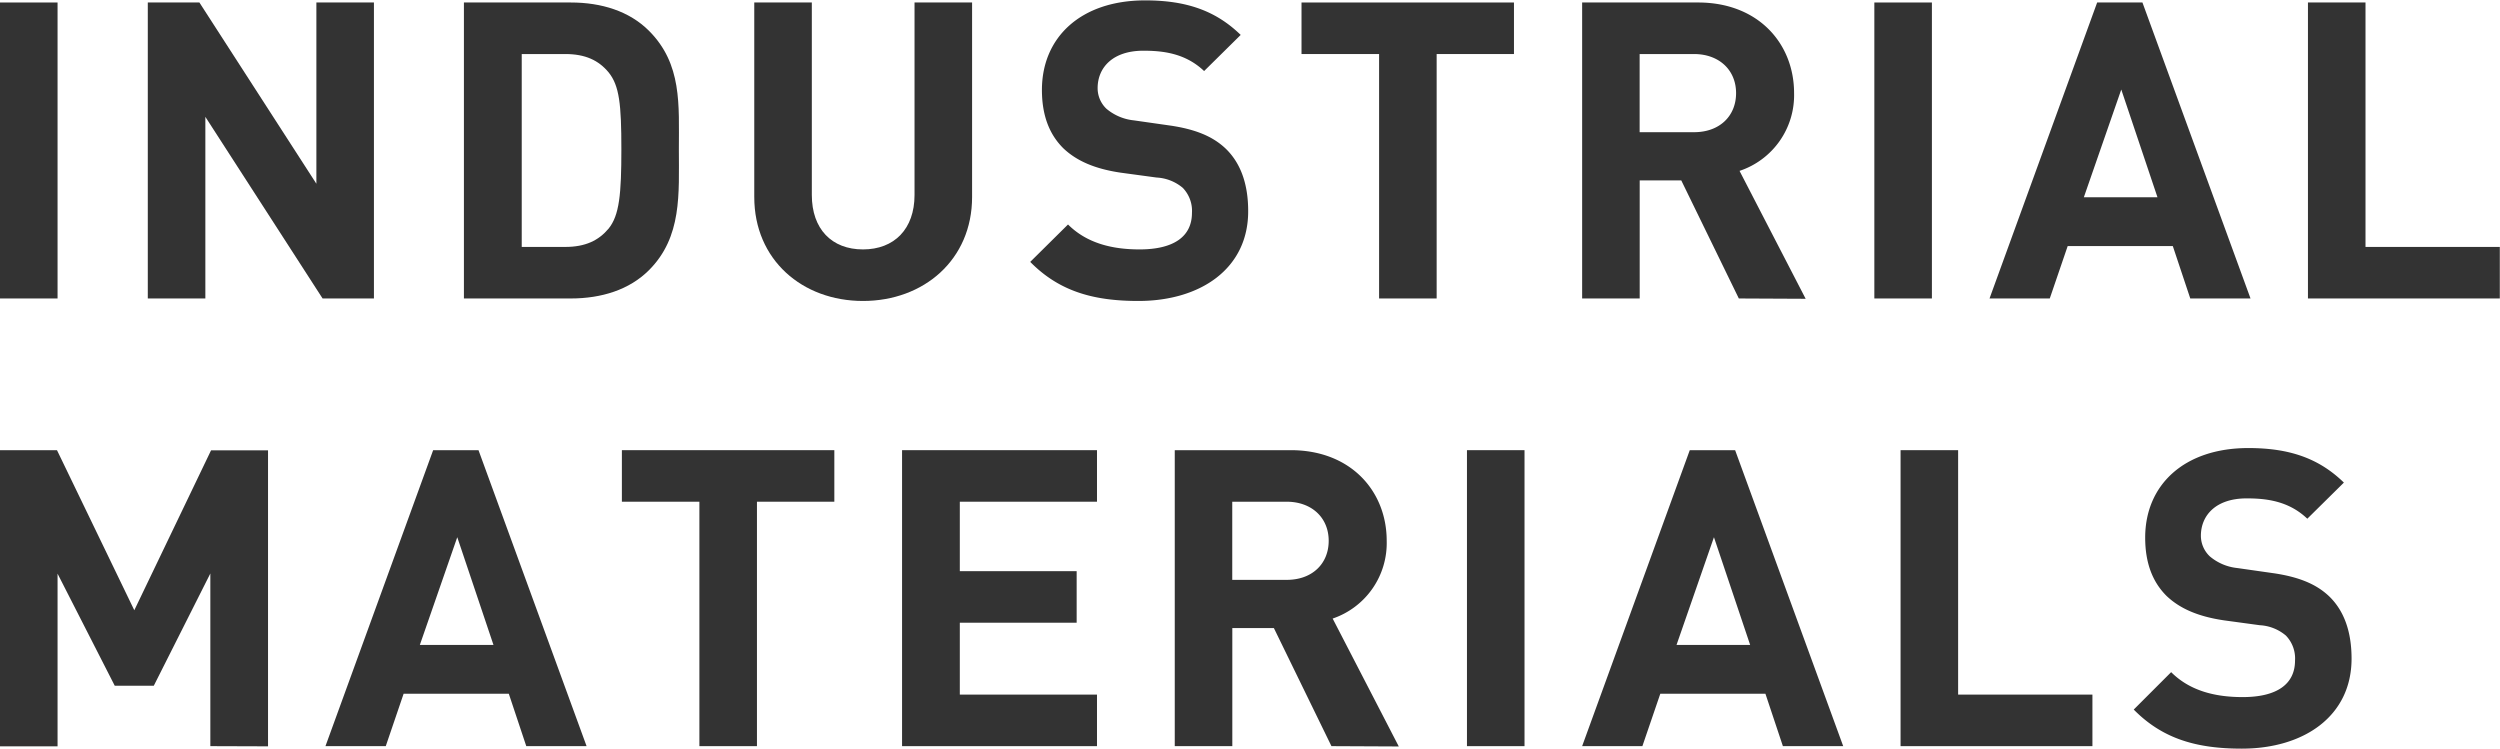 <svg xmlns="http://www.w3.org/2000/svg" viewBox="0 0 390.91 117.06"><defs><style>.cls-1{fill:#333;}</style></defs><g id="レイヤー_2" data-name="レイヤー 2"><g id="レイヤー_1-2" data-name="レイヤー 1"><path class="cls-1" d="M0,46.67V.39H9V46.67Z"/><path class="cls-1" d="M50.44,46.67,32.11,18.27v28.4h-9V.39h8.07L49.47,28.73V.39h9V46.67Z"/><path class="cls-1" d="M101.47,42.25c-3.06,3.06-7.41,4.42-12.22,4.42H72.54V.39H89.25c4.81,0,9.16,1.36,12.22,4.42,5.2,5.2,4.68,11.57,4.68,18.53S106.67,37.05,101.47,42.25ZM95.16,11.31C93.6,9.43,91.52,8.45,88.4,8.45H81.58V38.61H88.4c3.12,0,5.2-1,6.76-2.86,1.69-2.08,2-5.39,2-12.41S96.85,13.39,95.16,11.31Z"/><path class="cls-1" d="M134.94,47.06c-9.49,0-17-6.43-17-16.25V.39h9v30.1c0,5.33,3.12,8.51,8,8.51S143,35.82,143,30.49V.39h9V30.81C152,40.63,144.43,47.06,134.94,47.06Z"/><path class="cls-1" d="M178,47.06c-7,0-12.36-1.49-16.91-6.11L167,35.1c2.93,2.93,6.9,3.9,11.18,3.9,5.34,0,8.2-2,8.2-5.72a5.18,5.18,0,0,0-1.43-3.9,6.9,6.9,0,0,0-4.1-1.62L175.24,27c-4-.59-6.89-1.82-9-3.84-2.21-2.21-3.32-5.2-3.32-9.1,0-8.25,6.11-14,16.13-14,6.37,0,11,1.56,14.95,5.4l-5.72,5.65c-2.93-2.79-6.44-3.18-9.5-3.18-4.81,0-7.15,2.66-7.15,5.85A4.44,4.44,0,0,0,173,17a7.9,7.9,0,0,0,4.29,1.82l5.46.78c4.23.59,6.89,1.76,8.84,3.58,2.47,2.34,3.58,5.72,3.58,9.81C195.2,42,187.72,47.06,178,47.06Z"/><path class="cls-1" d="M224.64,8.45V46.67h-9V8.45H203.51V.39h33.22V8.45Z"/><path class="cls-1" d="M271.89,46.67l-9-18.46h-6.5V46.67h-9V.39h18.14c9.42,0,15,6.44,15,14.17A12.47,12.47,0,0,1,272,26.72l10.34,20Zm-7-38.22h-8.51V20.67h8.51c4,0,6.57-2.53,6.57-6.11S268.84,8.45,264.87,8.45Z"/><path class="cls-1" d="M293.08,46.67V.39h9V46.67Z"/><path class="cls-1" d="M342.48,46.67l-2.73-8.19H323.31l-2.8,8.19h-9.42L327.92.39H335l16.9,46.28ZM331.69,14l-5.85,16.84h11.51Z"/><path class="cls-1" d="M360.88,46.67V.39h9V38.61h21v8.06Z"/><path class="cls-1" d="M32.89,116.67v-27l-8.84,17.55H17.94L9,89.7v27H0V70.39H8.91L21,95.42l12-25h8.91v46.28Z"/><path class="cls-1" d="M82.29,116.67l-2.73-8.19H63.11l-2.79,8.19H50.89L67.73,70.39h7.09l16.9,46.28ZM71.5,84l-5.85,16.84H77.16Z"/><path class="cls-1" d="M118.36,78.45v38.22h-9V78.45H97.24V70.39h33.22v8.06Z"/><path class="cls-1" d="M141.05,116.67V70.39h30.48v8.06H150.08V89.31h18.27v8.06H150.08v11.24h21.45v8.06Z"/><path class="cls-1" d="M208.19,116.67l-9-18.46h-6.5v18.46h-9V70.39h18.14c9.42,0,15,6.44,15,14.17a12.47,12.47,0,0,1-8.45,12.16l10.34,20Zm-7-38.22h-8.51V90.67h8.51c4,0,6.57-2.53,6.57-6.11S205.14,78.45,201.17,78.45Z"/><path class="cls-1" d="M229.38,116.67V70.39h9v46.28Z"/><path class="cls-1" d="M278.78,116.67l-2.73-8.19H259.61l-2.8,8.19h-9.42l16.83-46.28h7.09l16.9,46.28ZM268,84l-5.85,16.84h11.51Z"/><path class="cls-1" d="M297.18,116.67V70.39h9v38.22h21v8.06Z"/><path class="cls-1" d="M350.54,117.06c-7,0-12.35-1.49-16.9-6.11l5.85-5.85c2.93,2.93,6.89,3.9,11.18,3.9,5.33,0,8.19-2,8.19-5.72a5.14,5.14,0,0,0-1.43-3.9,6.89,6.89,0,0,0-4.09-1.62L347.75,97c-4-.59-6.89-1.82-9-3.84-2.21-2.21-3.32-5.2-3.32-9.1,0-8.25,6.11-14,16.12-14,6.37,0,11,1.56,14.95,5.4l-5.72,5.65c-2.92-2.79-6.43-3.18-9.49-3.18-4.81,0-7.15,2.66-7.15,5.85A4.44,4.44,0,0,0,345.54,87a7.9,7.9,0,0,0,4.29,1.82l5.46.78c4.22.59,6.89,1.76,8.84,3.58,2.47,2.34,3.57,5.72,3.57,9.81C367.7,112,360.23,117.06,350.54,117.06Z"/></g></g></svg>